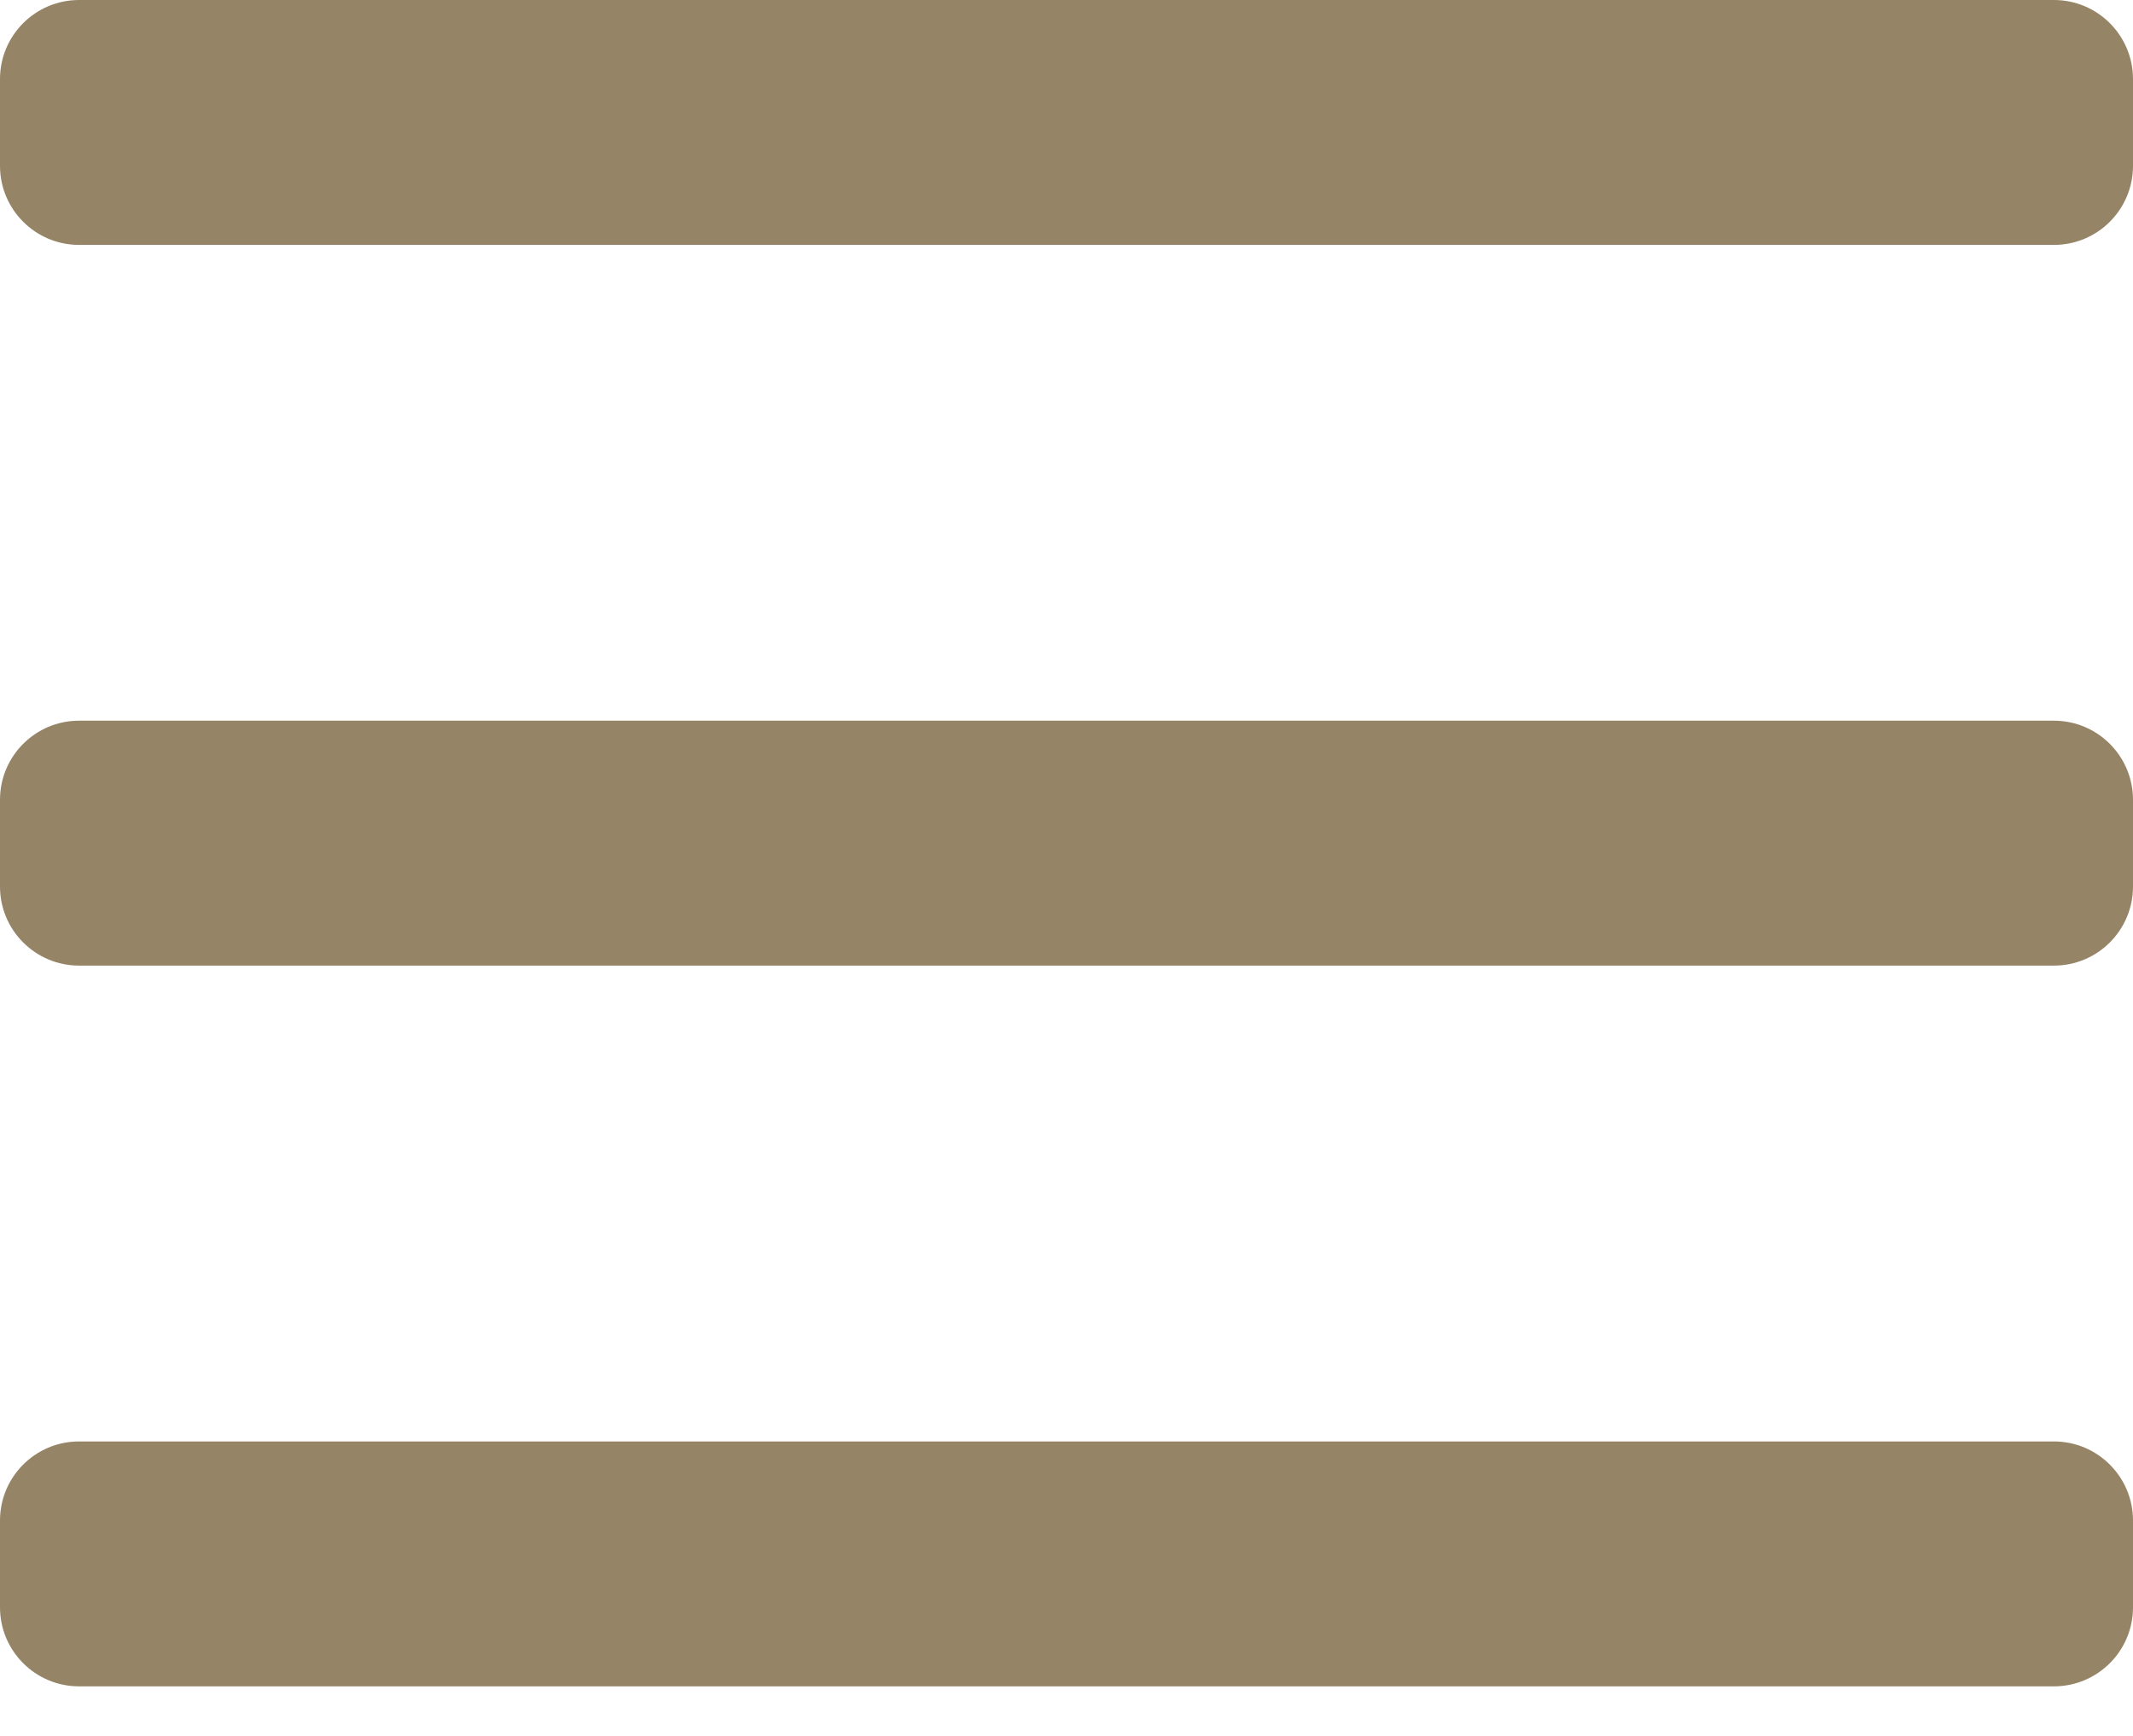 <?xml version="1.0" encoding="UTF-8" standalone="no"?>
<!DOCTYPE svg PUBLIC "-//W3C//DTD SVG 1.1//EN" "http://www.w3.org/Graphics/SVG/1.1/DTD/svg11.dtd">
<svg width="100%" height="100%" viewBox="0 0 43 35" version="1.1" xmlns="http://www.w3.org/2000/svg" xmlns:xlink="http://www.w3.org/1999/xlink" xml:space="preserve" xmlns:serif="http://www.serif.com/" style="fill-rule:evenodd;clip-rule:evenodd;stroke-linejoin:round;stroke-miterlimit:1.414;">
    <path id="Rounded_Rectangle_1" d="M43,1.594C43,0.714 42.286,0 41.406,0L1.594,0C0.714,0 0,0.714 0,1.594L0,3.344C0,4.224 0.714,4.938 1.594,4.938L41.406,4.938C42.286,4.938 43,4.224 43,3.344L43,1.594Z" style="fill:rgb(150,132,103);"/>
    <path id="Rounded_Rectangle_1_copy" d="M43,16.125C43,15.245 42.286,14.531 41.406,14.531L1.594,14.531C0.714,14.531 0,15.245 0,16.125L0,17.875C0,18.755 0.714,19.469 1.594,19.469L41.406,19.469C42.286,19.469 43,18.755 43,17.875L43,16.125Z" style="fill:rgb(150,132,103);"/>
    <path id="Rounded_Rectangle_1_copy_2" d="M43,30.657C43,29.777 42.286,29.063 41.406,29.063L1.594,29.063C0.714,29.063 0,29.777 0,30.657L0,32.407C0,33.287 0.714,34.001 1.594,34.001L41.406,34.001C42.286,34.001 43,33.287 43,32.407L43,30.657Z" style="fill:rgb(150,132,103);"/>
</svg>
